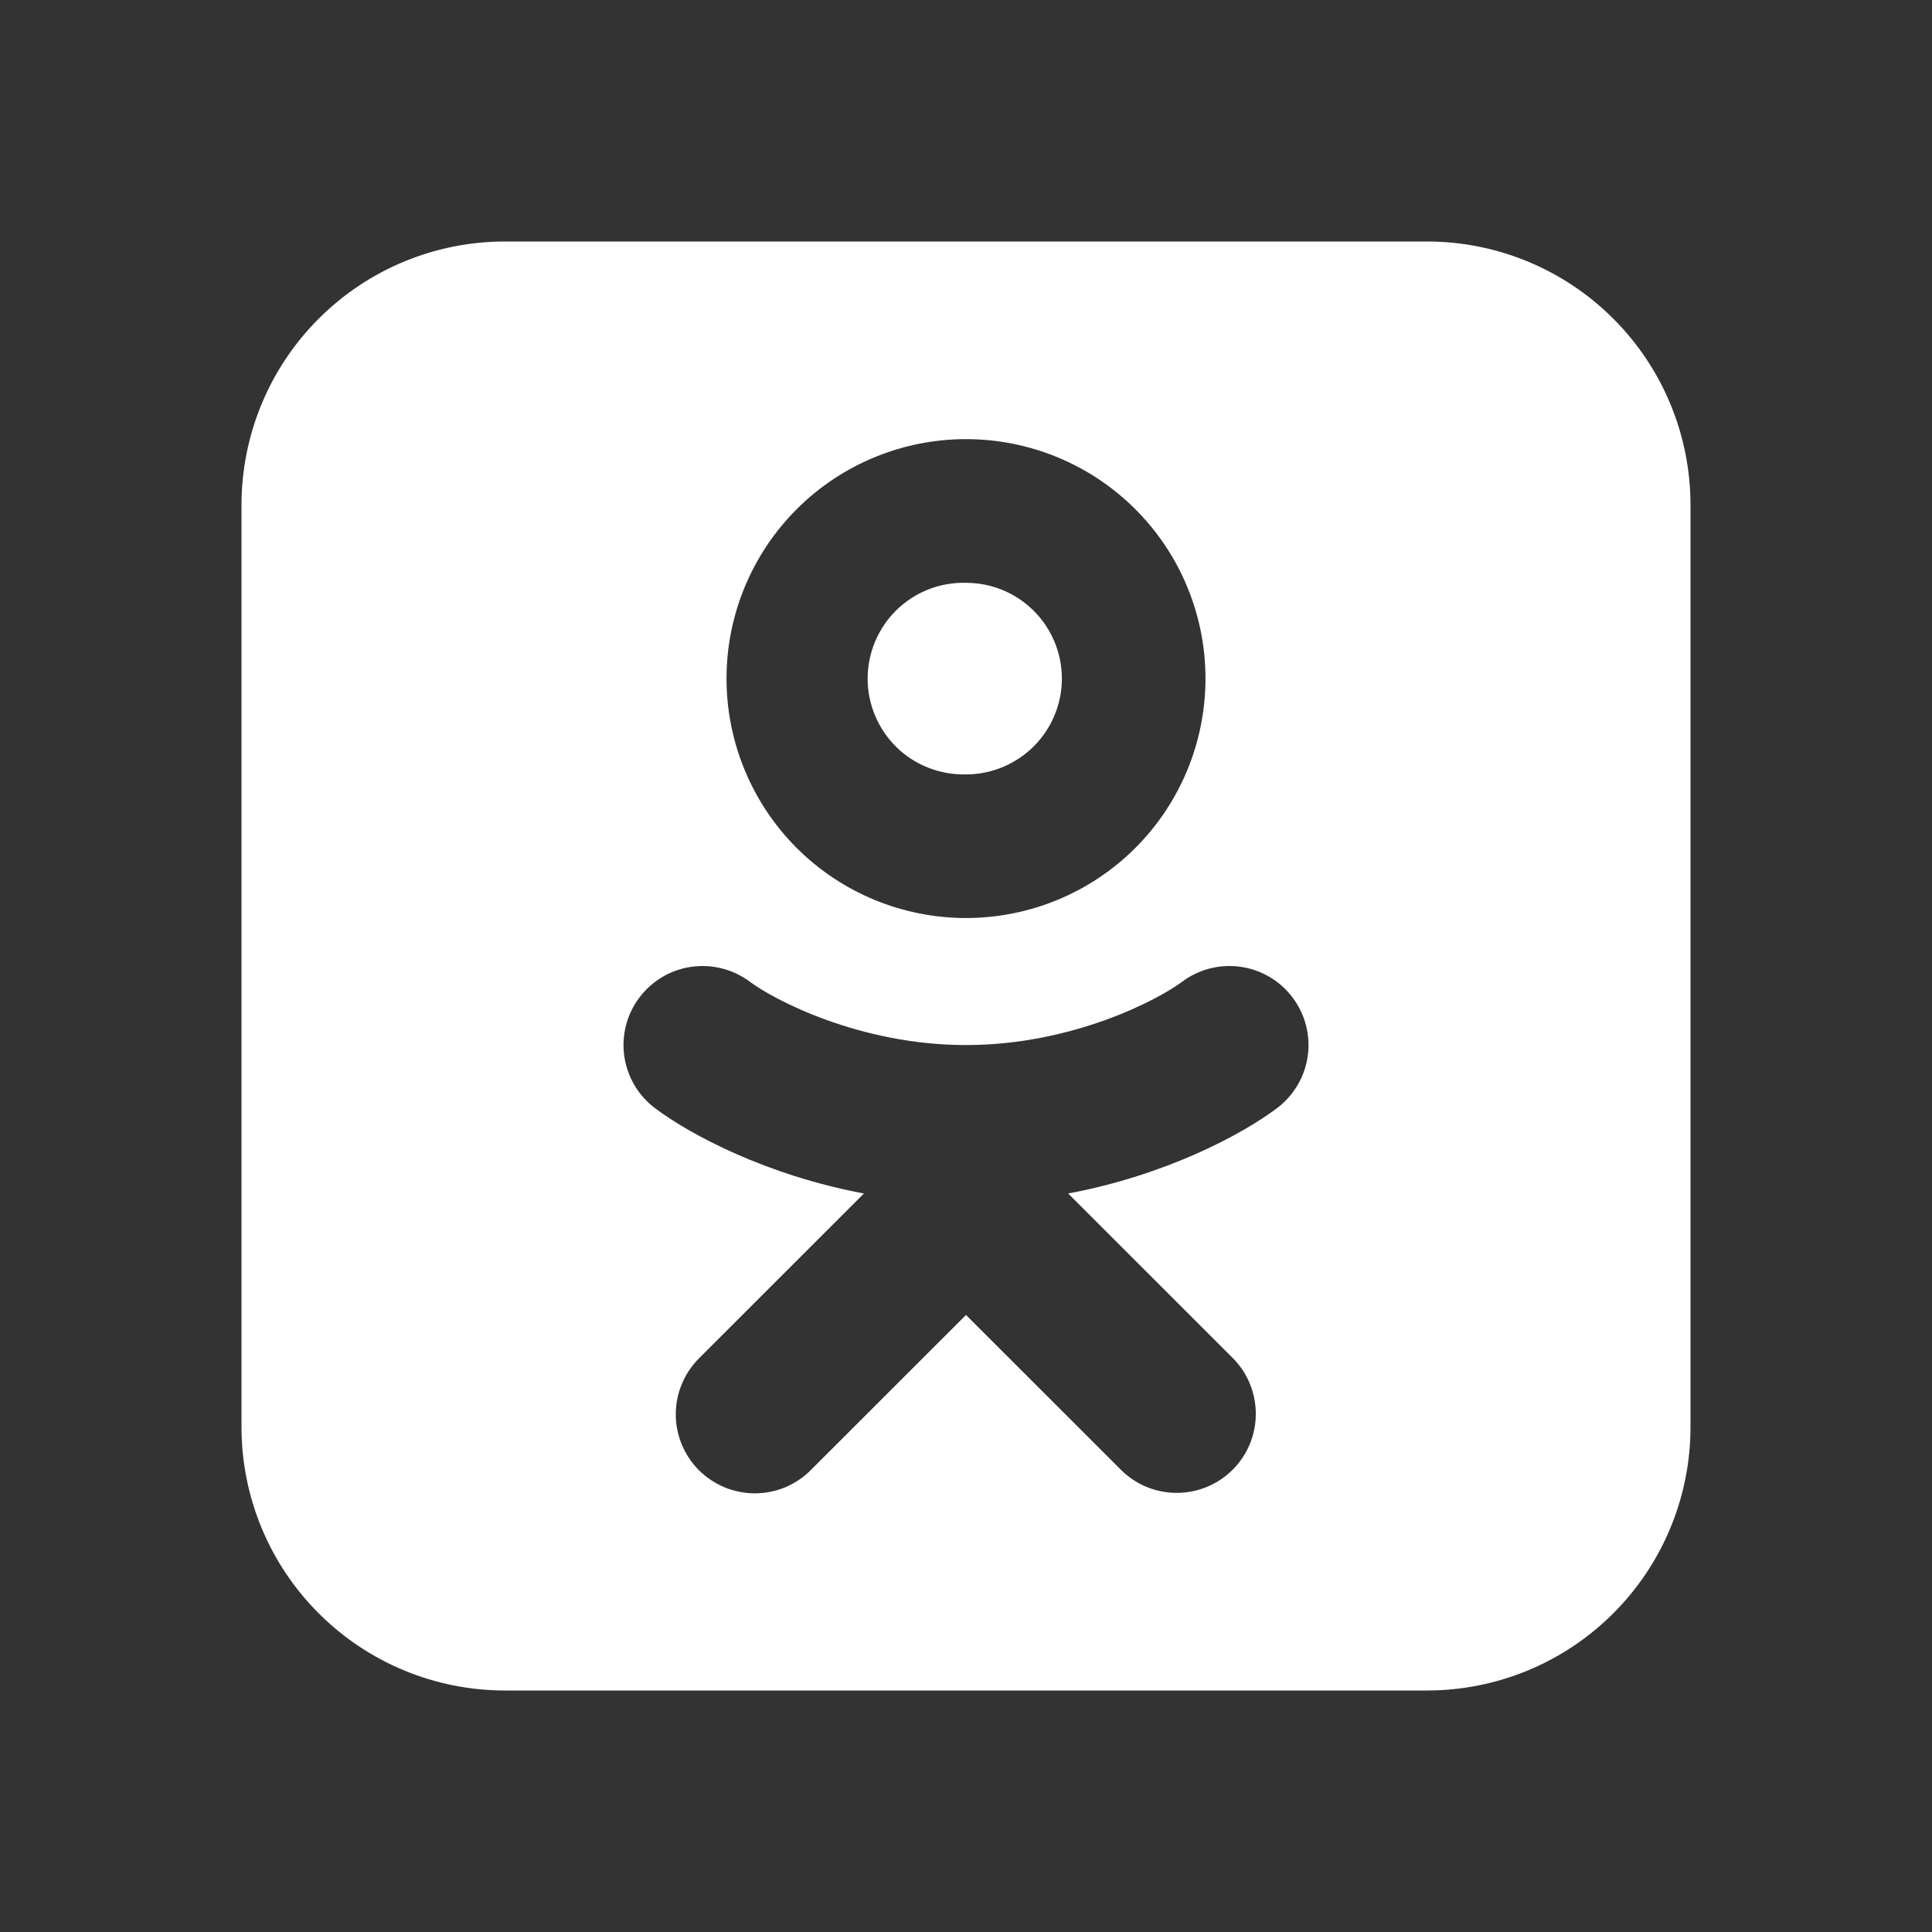 <?xml version="1.0" encoding="UTF-8"?> <svg xmlns="http://www.w3.org/2000/svg" width="24" height="24" viewBox="0 0 24 24" fill="none"><rect x="0" y="0" width="24" height="24" fill="#333333" stroke="none"/><path fill-rule="evenodd" clip-rule="evenodd" d="M6.273 3C5.405 3 4.572 3.345 3.959 3.959C3.345 4.572 3 5.405 3 6.273V17.727C3 18.595 3.345 19.428 3.959 20.041C4.572 20.655 5.405 21 6.273 21H17.727C18.595 21 19.428 20.655 20.041 20.041C20.655 19.428 21 18.595 21 17.727V6.273C21 5.405 20.655 4.572 20.041 3.959C19.428 3.345 18.595 3 17.727 3H6.273ZM9.025 8.429C9.025 7.64 9.339 6.884 9.896 6.326C10.454 5.768 11.211 5.455 12 5.455C12.789 5.455 13.546 5.768 14.104 6.326C14.662 6.884 14.975 7.64 14.975 8.429C14.975 9.218 14.662 9.975 14.104 10.533C13.546 11.091 12.789 11.404 12 11.404C11.211 11.404 10.454 11.091 9.896 10.533C9.339 9.975 9.025 9.218 9.025 8.429ZM12 7.24C11.841 7.236 11.683 7.263 11.535 7.321C11.387 7.379 11.252 7.466 11.138 7.577C11.024 7.688 10.934 7.821 10.872 7.967C10.81 8.114 10.778 8.271 10.778 8.43C10.778 8.589 10.81 8.746 10.872 8.893C10.934 9.039 11.024 9.172 11.138 9.283C11.252 9.394 11.387 9.481 11.535 9.538C11.683 9.596 11.841 9.624 12 9.62C12.316 9.62 12.618 9.494 12.842 9.271C13.065 9.048 13.191 8.745 13.191 8.429C13.191 8.114 13.065 7.811 12.842 7.588C12.618 7.364 12.316 7.24 12 7.24ZM9.316 12.196C9.213 12.119 9.096 12.063 8.971 12.031C8.846 11.999 8.716 11.992 8.588 12.01C8.461 12.028 8.338 12.071 8.227 12.137C8.116 12.203 8.019 12.29 7.942 12.393C7.864 12.496 7.808 12.613 7.776 12.738C7.744 12.863 7.737 12.993 7.755 13.121C7.774 13.248 7.817 13.371 7.882 13.482C7.948 13.593 8.035 13.69 8.138 13.767C8.574 14.095 9.516 14.598 10.732 14.826L8.688 16.869C8.596 16.96 8.522 17.068 8.472 17.188C8.421 17.307 8.395 17.435 8.395 17.565C8.394 17.695 8.419 17.823 8.469 17.943C8.518 18.063 8.591 18.172 8.682 18.263C8.774 18.355 8.883 18.427 9.003 18.477C9.123 18.526 9.251 18.551 9.381 18.551C9.51 18.55 9.638 18.524 9.758 18.474C9.877 18.423 9.986 18.35 10.076 18.258L12 16.335L13.924 18.258C14.108 18.442 14.357 18.545 14.618 18.545C14.878 18.545 15.128 18.442 15.312 18.258C15.497 18.074 15.6 17.824 15.6 17.564C15.6 17.303 15.497 17.053 15.313 16.869L13.269 14.826C14.484 14.598 15.426 14.095 15.862 13.767C16.07 13.611 16.208 13.378 16.245 13.121C16.282 12.863 16.214 12.601 16.058 12.393C15.902 12.184 15.669 12.047 15.412 12.01C15.154 11.973 14.892 12.04 14.684 12.196C14.389 12.417 13.325 12.982 12 12.982C10.675 12.982 9.611 12.417 9.316 12.196Z" fill="white"></path></svg> 